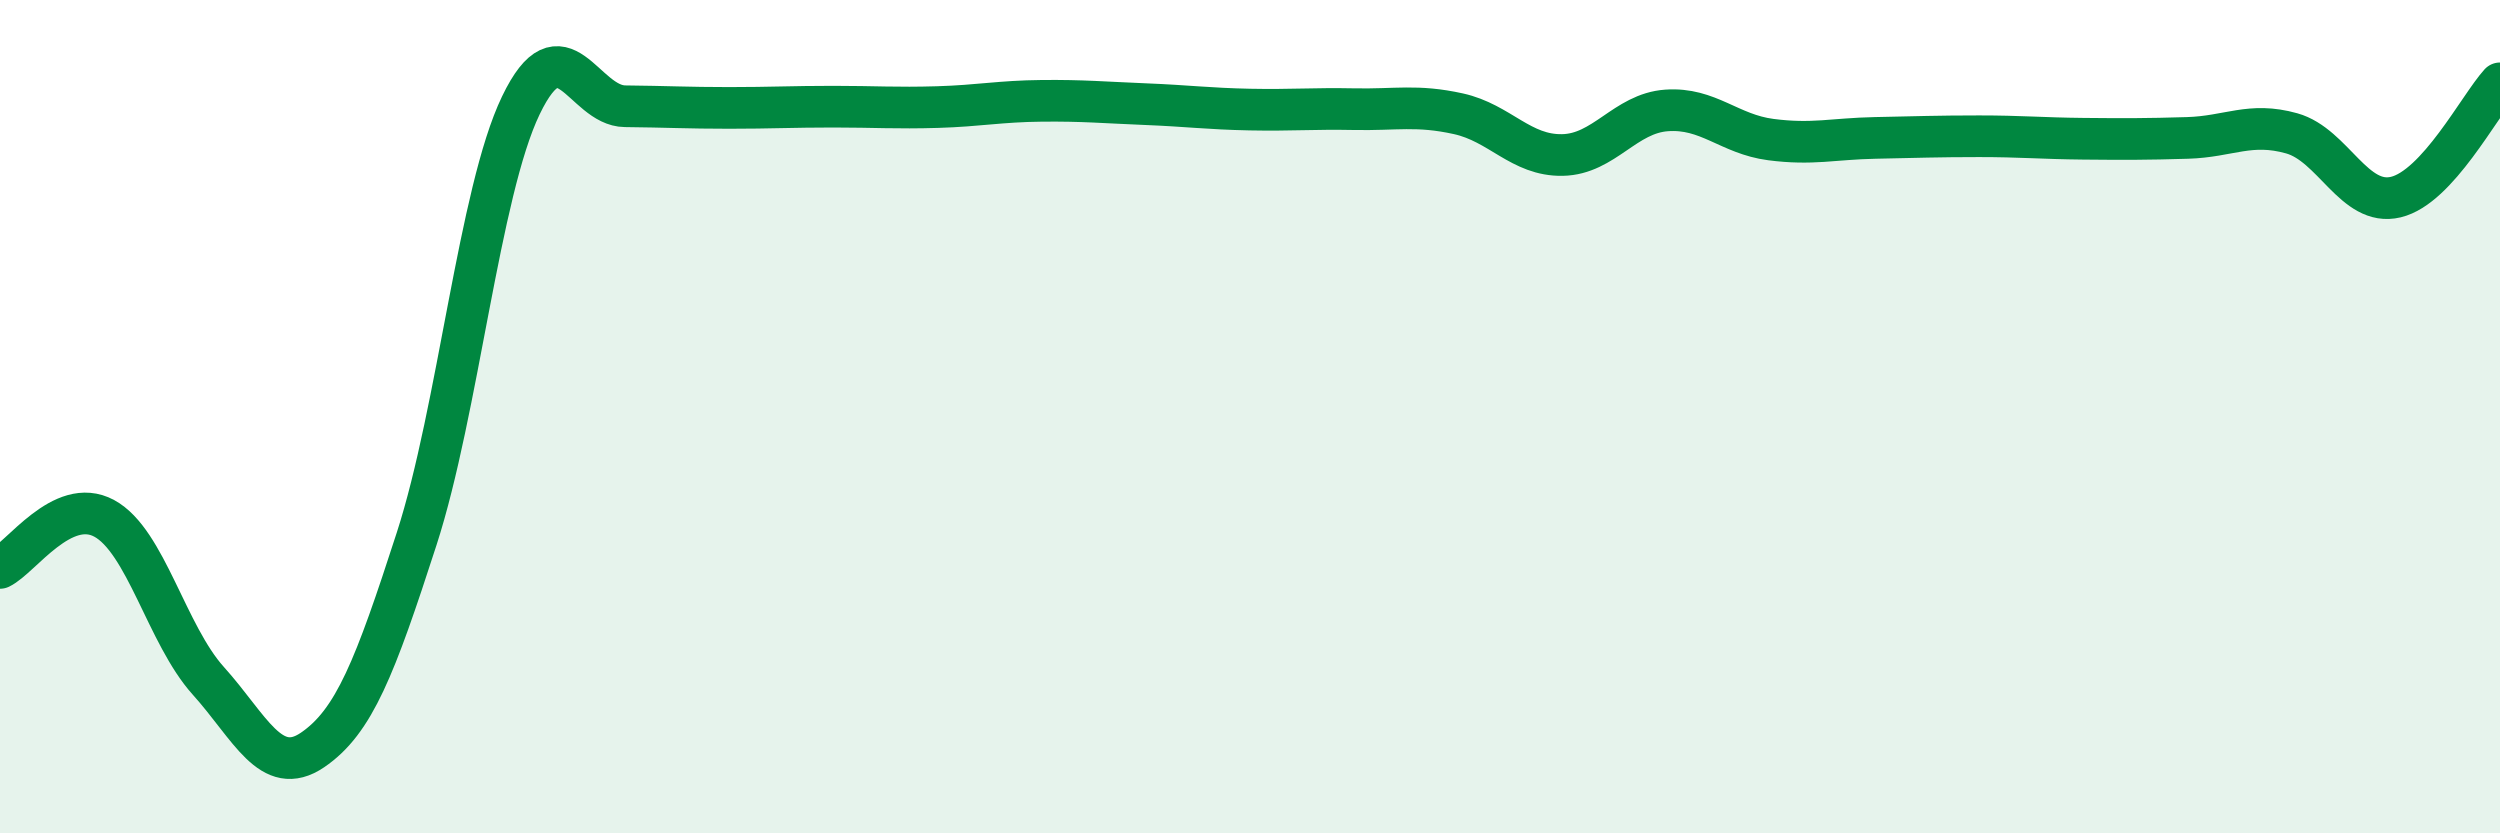 
    <svg width="60" height="20" viewBox="0 0 60 20" xmlns="http://www.w3.org/2000/svg">
      <path
        d="M 0,13.63 C 0.5,13.39 1.5,11.9 2.5,12.44 C 3.5,12.98 4,15.23 5,16.34 C 6,17.45 6.5,18.68 7.5,18 C 8.5,17.32 9,16.02 10,12.93 C 11,9.84 11.5,4.61 12.5,2.53 C 13.5,0.45 14,2.54 15,2.55 C 16,2.56 16.5,2.59 17.5,2.59 C 18.5,2.59 19,2.56 20,2.56 C 21,2.56 21.5,2.6 22.5,2.57 C 23.5,2.54 24,2.43 25,2.42 C 26,2.41 26.5,2.46 27.5,2.5 C 28.5,2.54 29,2.61 30,2.63 C 31,2.65 31.5,2.6 32.5,2.62 C 33.5,2.64 34,2.51 35,2.73 C 36,2.95 36.5,3.74 37.5,3.72 C 38.5,3.7 39,2.72 40,2.65 C 41,2.58 41.5,3.22 42.5,3.35 C 43.5,3.48 44,3.33 45,3.31 C 46,3.29 46.5,3.27 47.5,3.27 C 48.5,3.27 49,3.32 50,3.33 C 51,3.34 51.5,3.34 52.5,3.31 C 53.5,3.28 54,2.92 55,3.2 C 56,3.48 56.5,4.97 57.5,4.73 C 58.5,4.49 59.5,2.55 60,2L60 20L0 20Z"
        fill="#008740"
        opacity="0.1"
        stroke-linecap="round"
        stroke-linejoin="round"
      />
      <path
        d="M 0,13.63 C 0.5,13.39 1.5,11.9 2.5,12.44 C 3.5,12.98 4,15.23 5,16.34 C 6,17.45 6.5,18.68 7.5,18 C 8.5,17.32 9,16.02 10,12.93 C 11,9.84 11.5,4.61 12.5,2.53 C 13.5,0.45 14,2.54 15,2.55 C 16,2.56 16.5,2.59 17.5,2.59 C 18.5,2.59 19,2.56 20,2.56 C 21,2.56 21.5,2.6 22.5,2.57 C 23.5,2.54 24,2.43 25,2.42 C 26,2.41 26.5,2.46 27.5,2.5 C 28.5,2.54 29,2.61 30,2.63 C 31,2.65 31.5,2.6 32.5,2.62 C 33.5,2.64 34,2.51 35,2.73 C 36,2.95 36.5,3.74 37.5,3.72 C 38.5,3.7 39,2.72 40,2.65 C 41,2.58 41.5,3.22 42.5,3.35 C 43.5,3.48 44,3.33 45,3.31 C 46,3.29 46.5,3.27 47.5,3.27 C 48.5,3.27 49,3.32 50,3.33 C 51,3.34 51.5,3.34 52.5,3.31 C 53.5,3.28 54,2.92 55,3.2 C 56,3.48 56.5,4.97 57.5,4.73 C 58.5,4.49 59.5,2.55 60,2"
        stroke="#008740"
        stroke-width="1"
        fill="none"
        stroke-linecap="round"
        stroke-linejoin="round"
      />
    </svg>
  